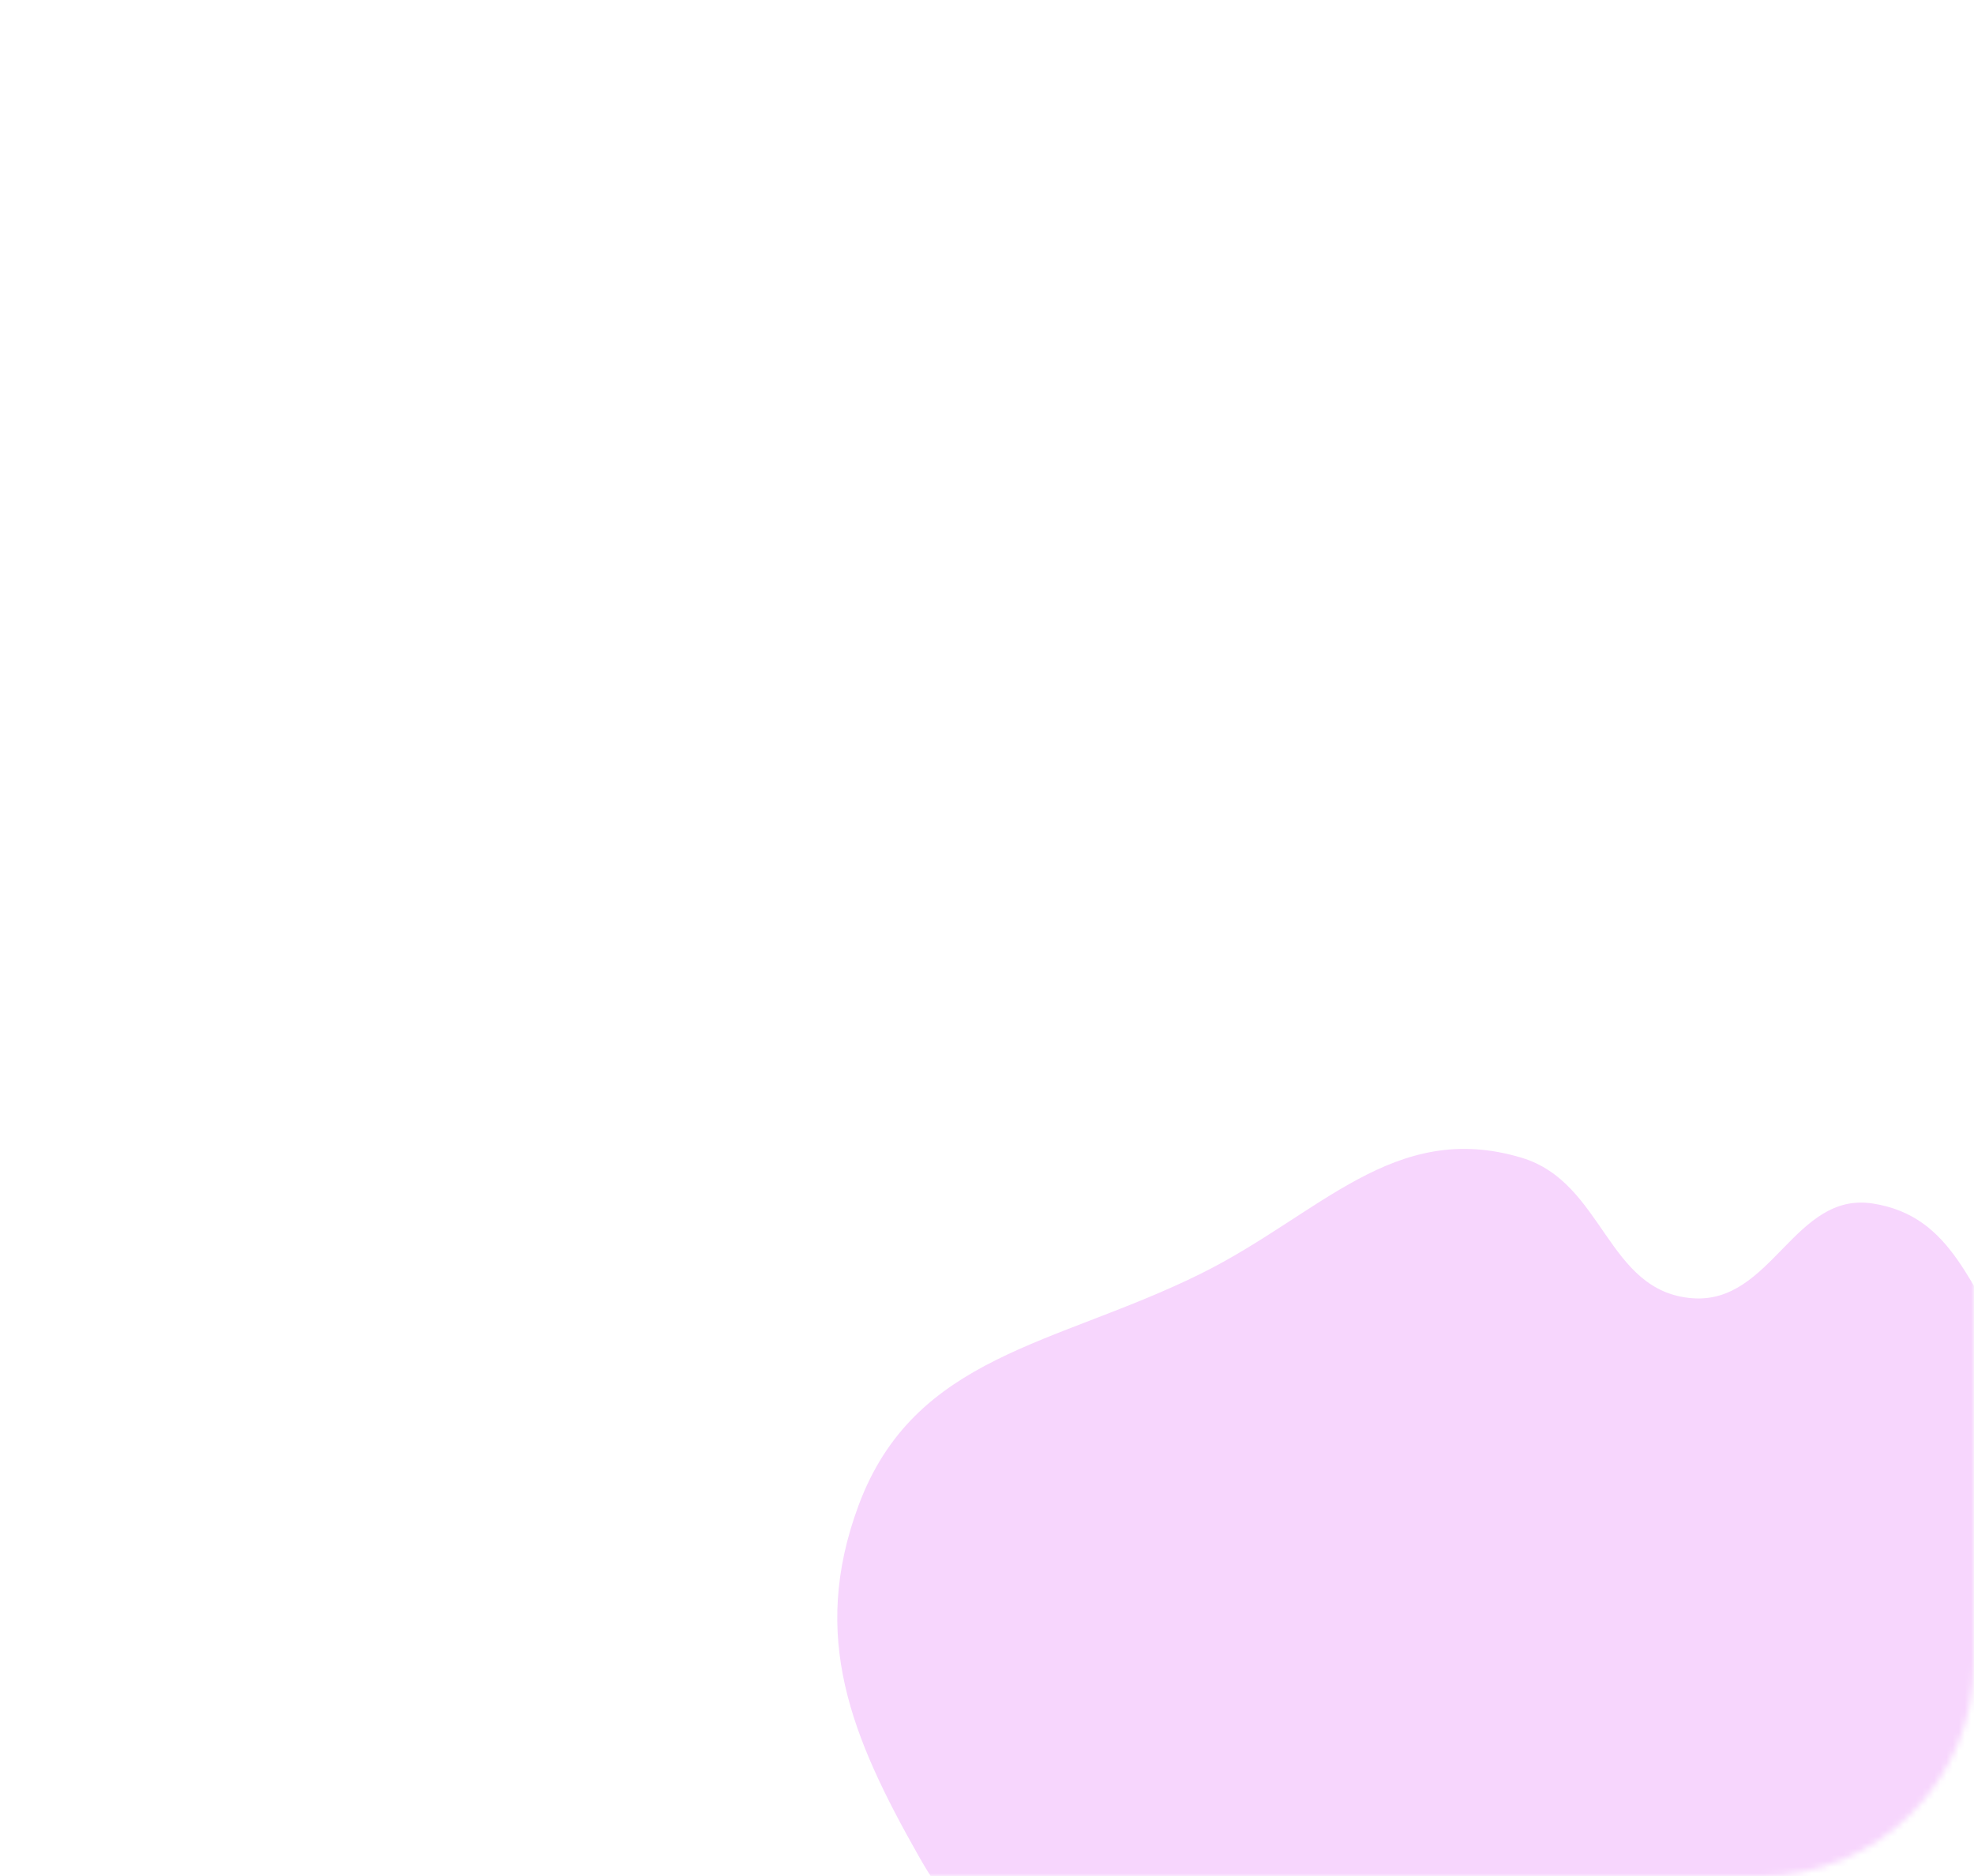 <?xml version="1.0" encoding="UTF-8"?> <svg xmlns="http://www.w3.org/2000/svg" width="323" height="307" viewBox="0 0 323 307" fill="none"> <mask id="mask0_2422_3491" style="mask-type:alpha" maskUnits="userSpaceOnUse" x="0" y="0" width="323" height="307"> <rect width="323" height="307" rx="35" fill="#EAF2FF"></rect> </mask> <g mask="url(#mask0_2422_3491)"> <path d="M140.447 246.438C132.556 267.82 139.194 284.118 150.447 303.938C177.672 351.888 236.327 325.497 290.947 317.938C314.028 314.743 337.514 324.241 348.947 303.938C356.612 290.326 352.007 279.256 348.947 263.938C345.421 246.284 340.319 236.652 329.947 221.938C322.227 210.986 319.685 199.009 306.447 196.938C293.59 194.926 289.925 213.402 276.947 212.438C262.835 211.389 262.504 193.495 248.947 189.438C228.059 183.187 215.987 198.763 196.447 208.438C172.762 220.164 149.597 221.643 140.447 246.438Z" fill="#F7D6FD"></path> </g> </svg> 